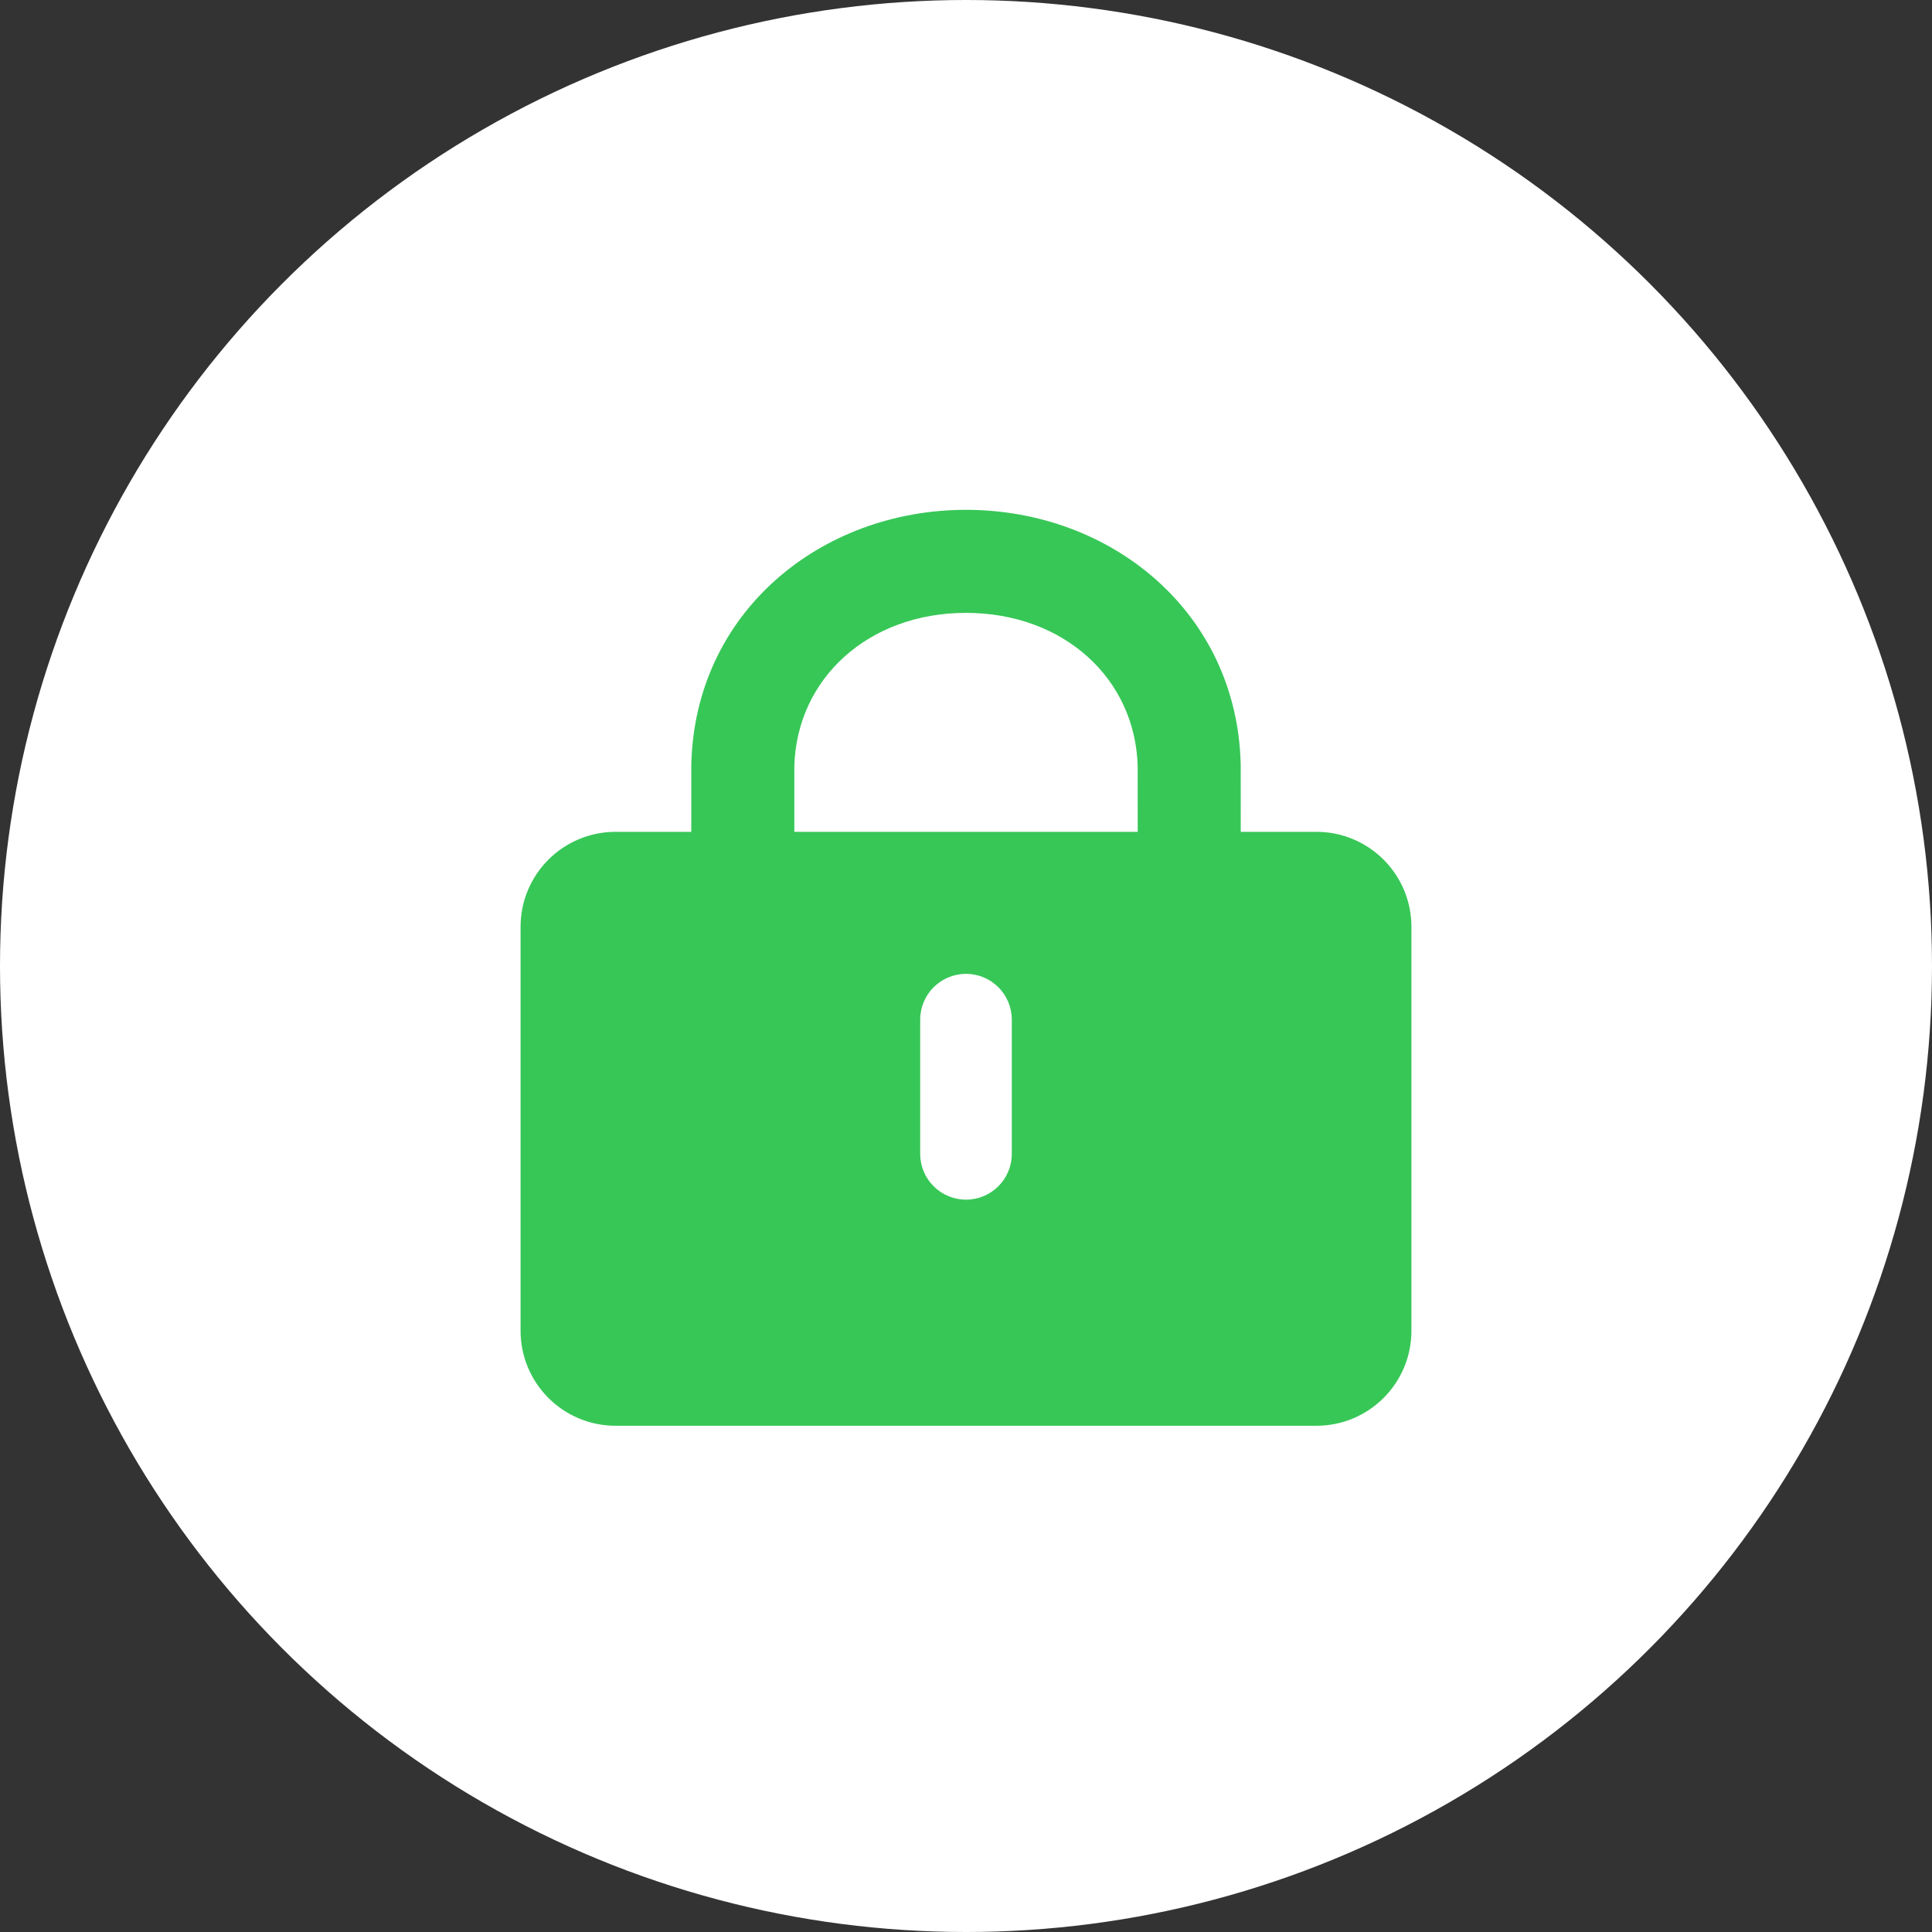 <svg width="72" height="72" viewBox="0 0 72 72" fill="none" xmlns="http://www.w3.org/2000/svg">
<rect x="0" y="0" width="72" height="72" fill="#333333" stroke="none"/>
<circle cx="36" cy="36" r="36" fill="white"/>
<path fill-rule="evenodd" clip-rule="evenodd" d="M29.602 31L29.602 28.567C29.684 25.291 32.36 22.84 36 22.84C39.641 22.84 42.316 25.291 42.398 28.567L42.399 31H29.602ZM25.762 31L25.762 28.543L25.762 28.522L25.763 28.502C25.887 22.826 30.582 19 36 19C41.419 19 46.113 22.826 46.238 28.502L46.238 28.522L46.238 28.543L46.239 31H49.059C51.015 31 52.6 32.586 52.6 34.541V49.592C52.6 51.548 51.015 53.134 49.059 53.134H22.941C20.985 53.134 19.4 51.548 19.4 49.592V34.541C19.4 32.586 20.985 31 22.941 31H25.762ZM36 36.293C36.943 36.293 37.707 37.057 37.707 38V43C37.707 43.943 36.943 44.707 36 44.707C35.057 44.707 34.293 43.943 34.293 43V38C34.293 37.057 35.057 36.293 36 36.293Z" fill="#37C757"/>
</svg>
